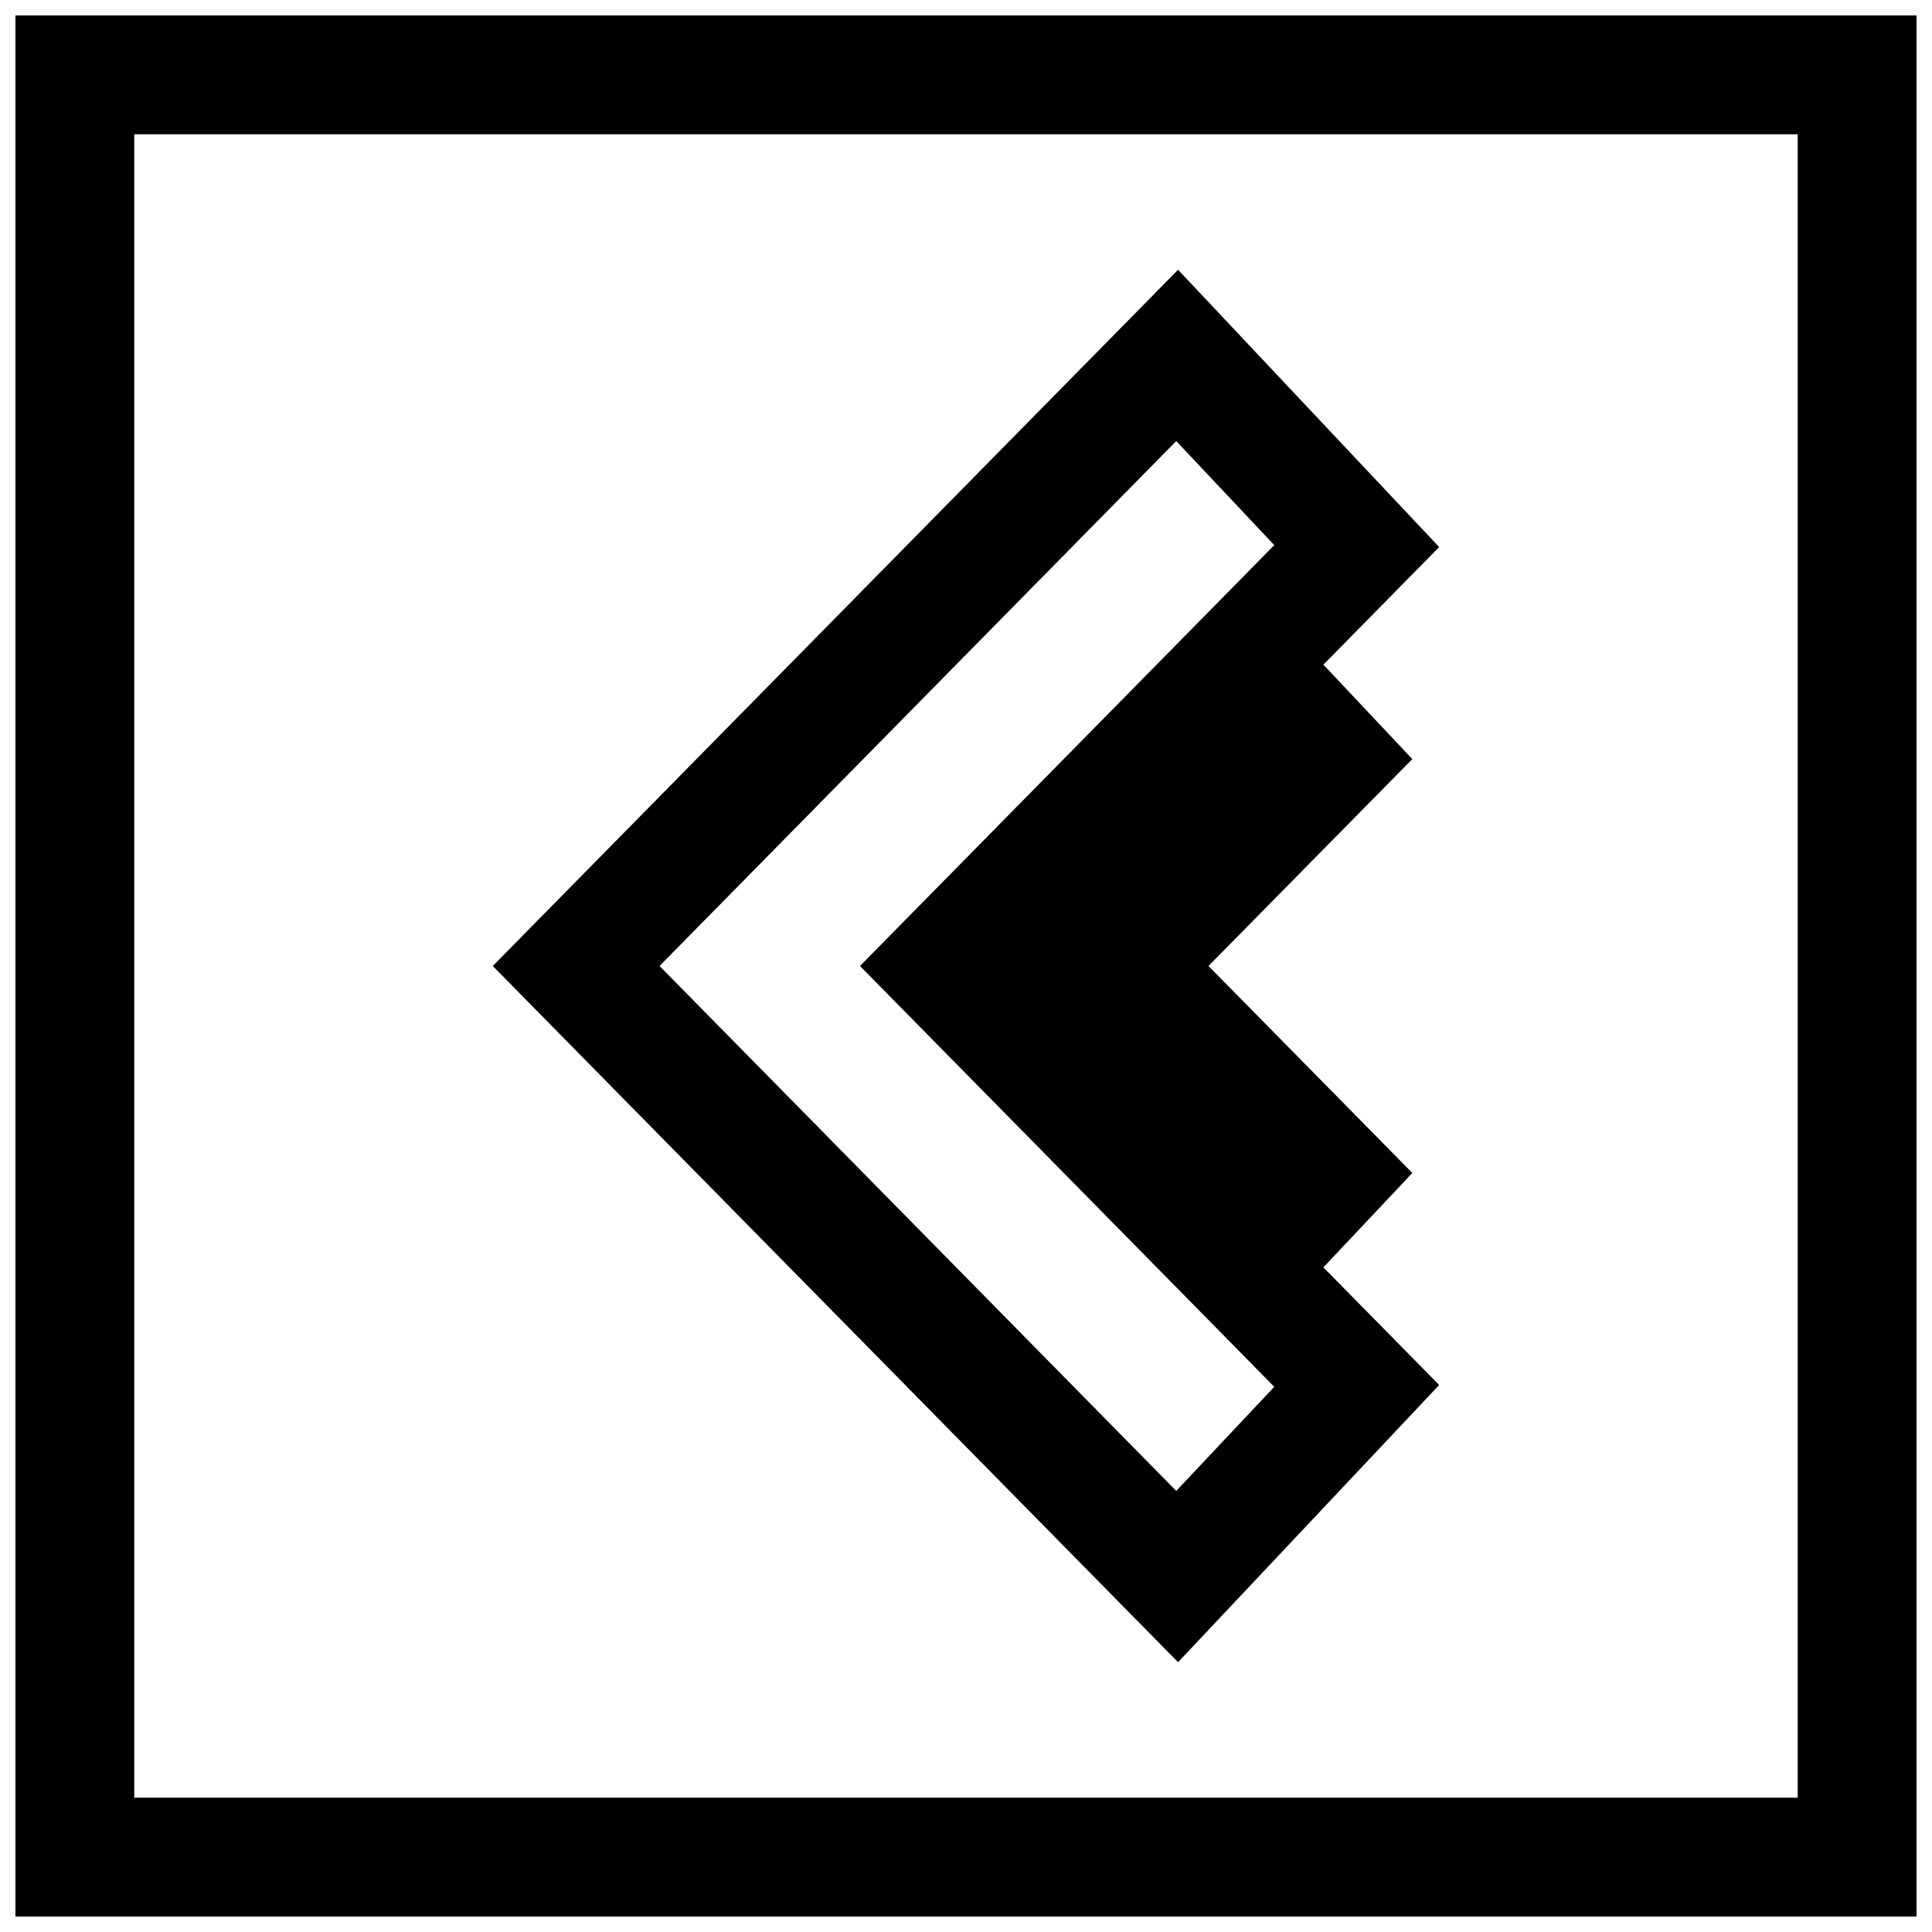 <?xml version="1.0" encoding="UTF-8"?>
<!-- Uploaded to: SVG Repo, www.svgrepo.com, Generator: SVG Repo Mixer Tools -->
<svg width="800px" height="800px" version="1.1" viewBox="144 144 512 512" xmlns="http://www.w3.org/2000/svg">
 <defs>
  <clipPath id="a">
   <path d="m148.09 148.09h503.81v503.81h-503.81z"/>
  </clipPath>
 </defs>
 <path d="m456.2 215.49-181.61 184.51 181.61 184.5 69.195-73.461-30.684-31.172 23.57-25.016-54.02-54.855 54.02-54.836-23.57-25.016 30.684-31.172zm16.895 81.715-101.19 102.79 101.19 102.79 8.598 8.738-25.977 27.582-136.93-139.11 136.93-139.11 25.977 27.582z"/>
 <g clip-path="url(#a)">
  <path d="m148.09 651.9h503.81v-503.81h-503.81zm31.488-472.32h440.83v440.83h-440.83z"/>
 </g>
</svg>
